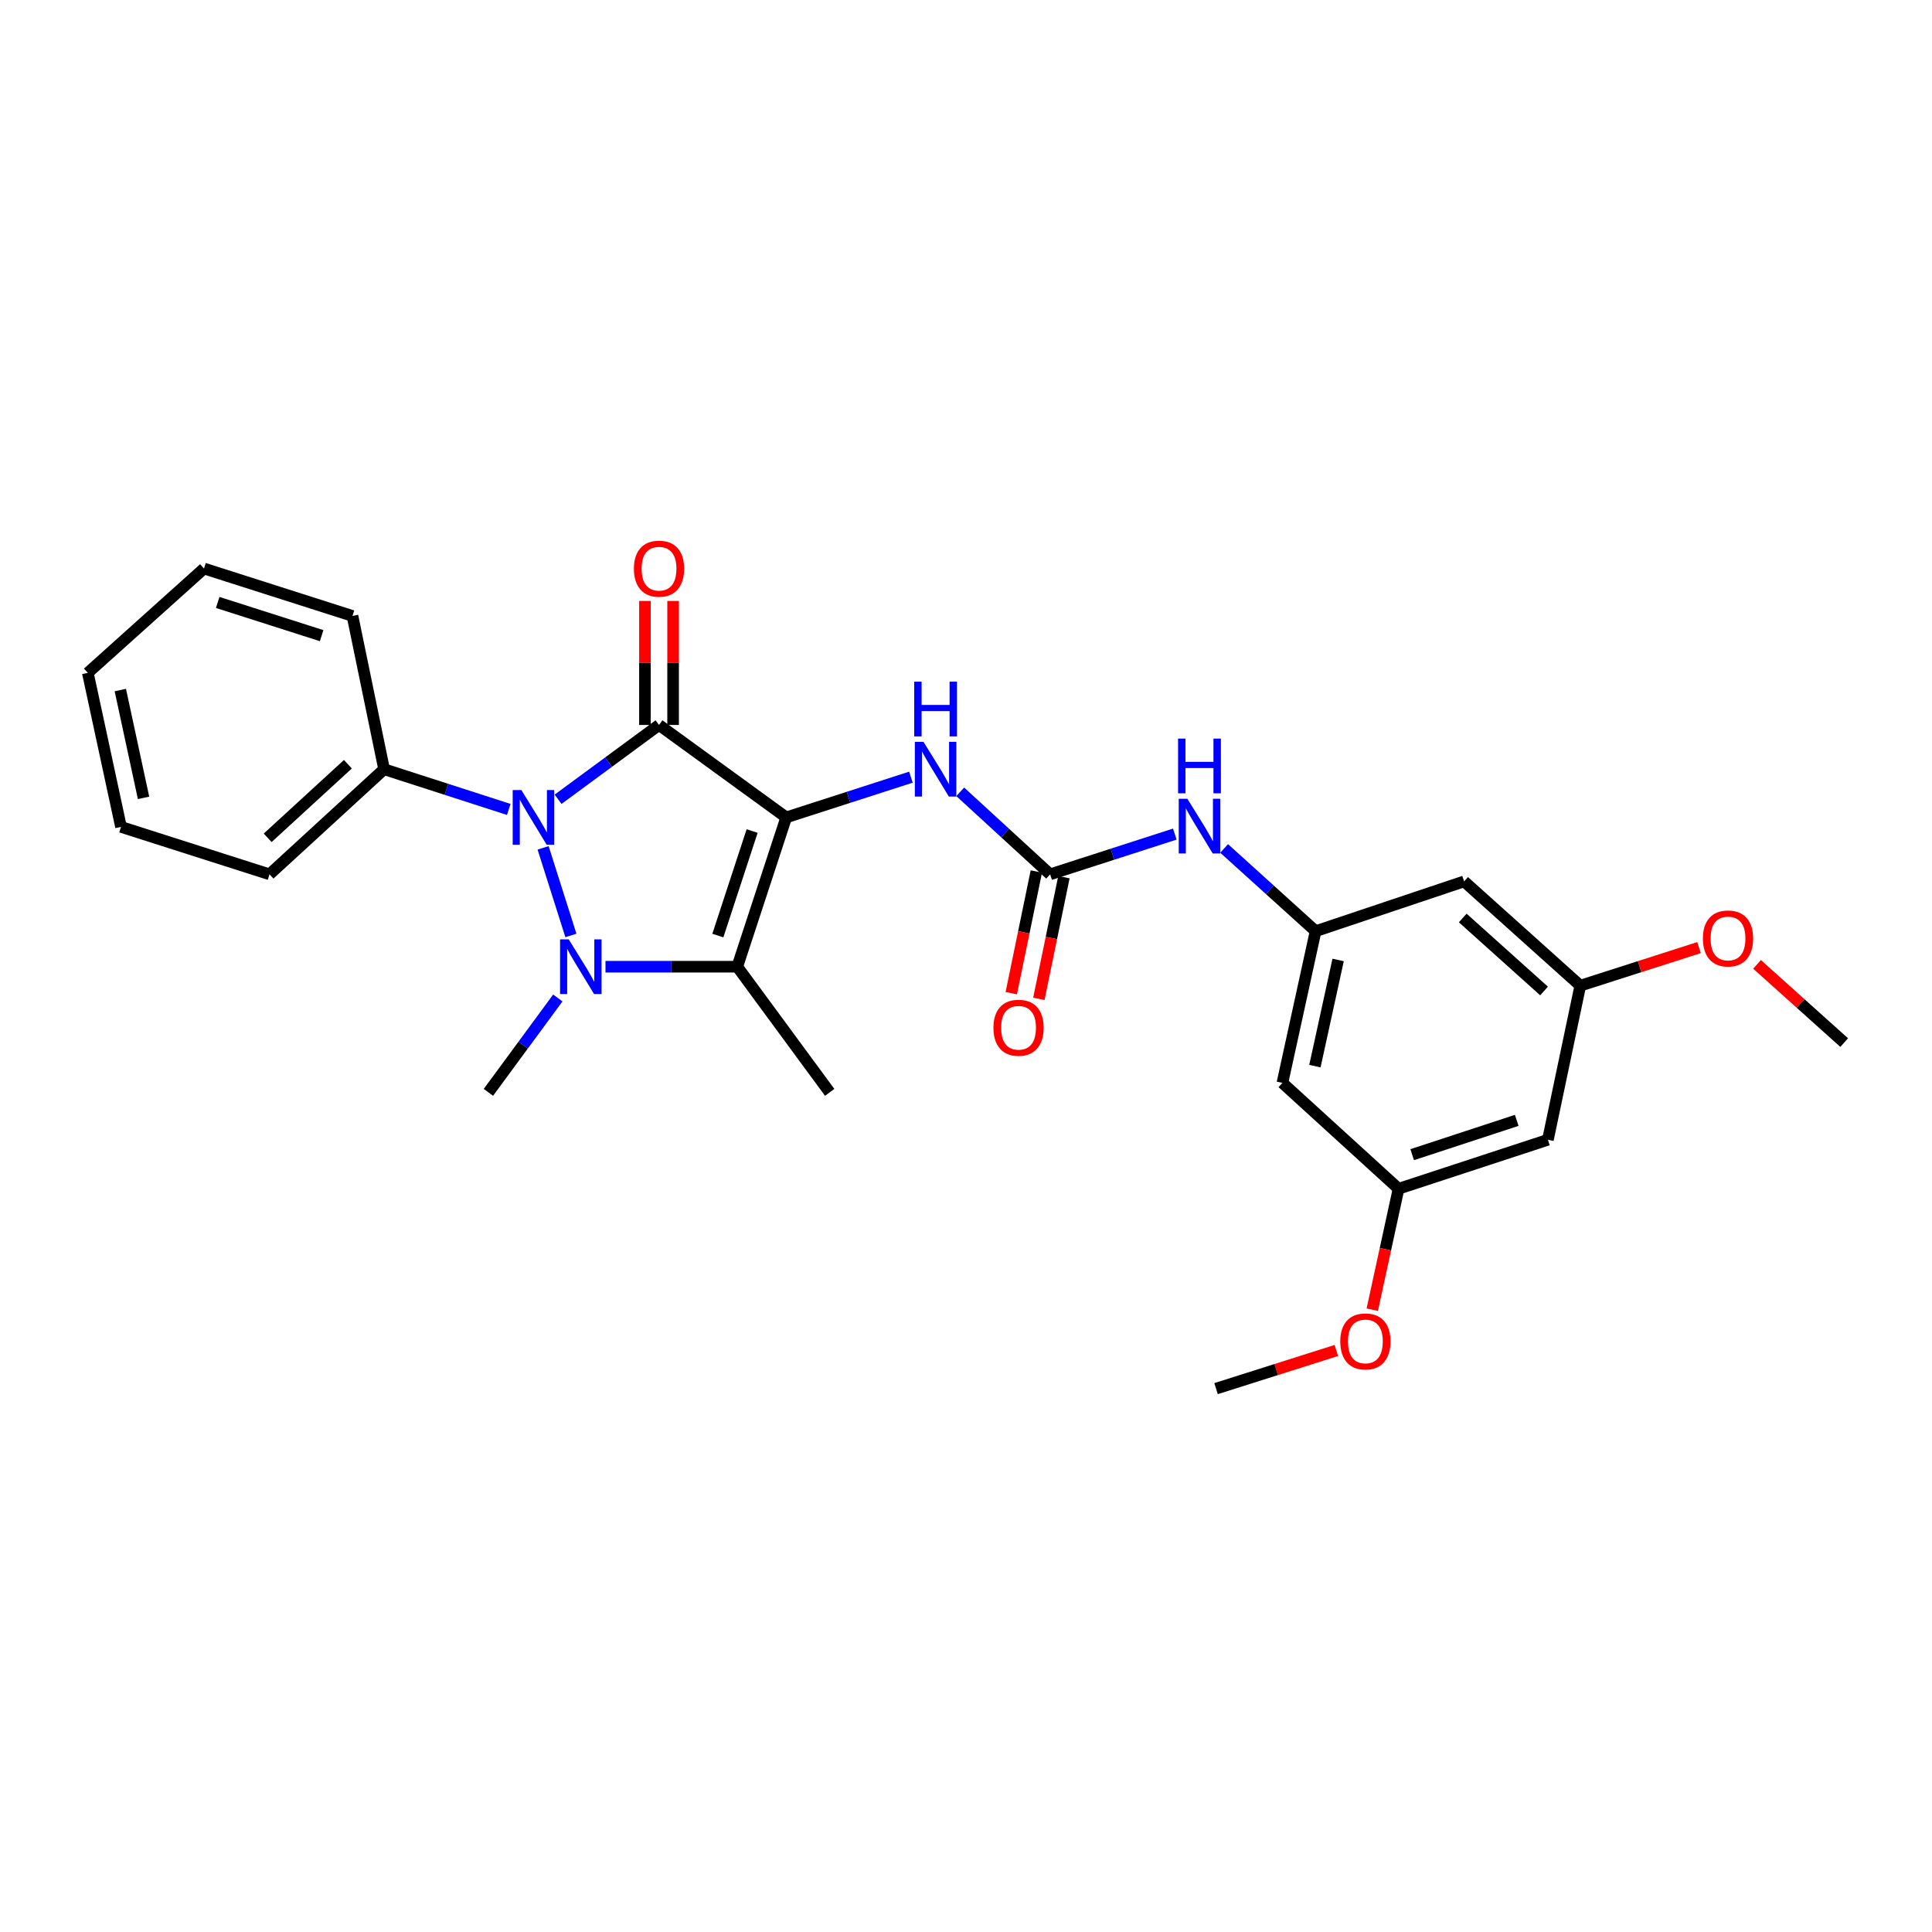 <?xml version='1.0' encoding='iso-8859-1'?>
<svg version='1.1' baseProfile='full'
              xmlns='http://www.w3.org/2000/svg'
                      xmlns:rdkit='http://www.rdkit.org/xml'
                      xmlns:xlink='http://www.w3.org/1999/xlink'
                  xml:space='preserve'
width='1000px' height='1000px' viewBox='0 0 1000 1000'>
<!-- END OF HEADER -->
<rect style='opacity:1.0;fill:#FFFFFF;stroke:none' width='1000' height='1000' x='0' y='0'> </rect>
<path class='bond-0' d='M 406.945,423.089 L 341.109,375.242' style='fill:none;fill-rule:evenodd;stroke:#000000;stroke-width:6px;stroke-linecap:butt;stroke-linejoin:miter;stroke-opacity:1' />
<path class='bond-3' d='M 406.945,423.089 L 381.605,500.372' style='fill:none;fill-rule:evenodd;stroke:#000000;stroke-width:6px;stroke-linecap:butt;stroke-linejoin:miter;stroke-opacity:1' />
<path class='bond-3' d='M 389.297,430.141 L 371.559,484.239' style='fill:none;fill-rule:evenodd;stroke:#000000;stroke-width:6px;stroke-linecap:butt;stroke-linejoin:miter;stroke-opacity:1' />
<path class='bond-4' d='M 406.945,423.089 L 439.218,412.677' style='fill:none;fill-rule:evenodd;stroke:#000000;stroke-width:6px;stroke-linecap:butt;stroke-linejoin:miter;stroke-opacity:1' />
<path class='bond-4' d='M 439.218,412.677 L 471.491,402.265' style='fill:none;fill-rule:evenodd;stroke:#0000FF;stroke-width:6px;stroke-linecap:butt;stroke-linejoin:miter;stroke-opacity:1' />
<path class='bond-2' d='M 341.109,375.242 L 314.987,394.47' style='fill:none;fill-rule:evenodd;stroke:#000000;stroke-width:6px;stroke-linecap:butt;stroke-linejoin:miter;stroke-opacity:1' />
<path class='bond-2' d='M 314.987,394.47 L 288.865,413.698' style='fill:none;fill-rule:evenodd;stroke:#0000FF;stroke-width:6px;stroke-linecap:butt;stroke-linejoin:miter;stroke-opacity:1' />
<path class='bond-8' d='M 348.396,375.242 L 348.396,343.146' style='fill:none;fill-rule:evenodd;stroke:#000000;stroke-width:6px;stroke-linecap:butt;stroke-linejoin:miter;stroke-opacity:1' />
<path class='bond-8' d='M 348.396,343.146 L 348.396,311.051' style='fill:none;fill-rule:evenodd;stroke:#FF0000;stroke-width:6px;stroke-linecap:butt;stroke-linejoin:miter;stroke-opacity:1' />
<path class='bond-8' d='M 333.823,375.242 L 333.823,343.146' style='fill:none;fill-rule:evenodd;stroke:#000000;stroke-width:6px;stroke-linecap:butt;stroke-linejoin:miter;stroke-opacity:1' />
<path class='bond-8' d='M 333.823,343.146 L 333.823,311.051' style='fill:none;fill-rule:evenodd;stroke:#FF0000;stroke-width:6px;stroke-linecap:butt;stroke-linejoin:miter;stroke-opacity:1' />
<path class='bond-1' d='M 313.394,500.372 L 347.5,500.372' style='fill:none;fill-rule:evenodd;stroke:#0000FF;stroke-width:6px;stroke-linecap:butt;stroke-linejoin:miter;stroke-opacity:1' />
<path class='bond-1' d='M 347.5,500.372 L 381.605,500.372' style='fill:none;fill-rule:evenodd;stroke:#000000;stroke-width:6px;stroke-linecap:butt;stroke-linejoin:miter;stroke-opacity:1' />
<path class='bond-16' d='M 288.73,516.55 L 270.765,540.975' style='fill:none;fill-rule:evenodd;stroke:#0000FF;stroke-width:6px;stroke-linecap:butt;stroke-linejoin:miter;stroke-opacity:1' />
<path class='bond-16' d='M 270.765,540.975 L 252.799,565.399' style='fill:none;fill-rule:evenodd;stroke:#000000;stroke-width:6px;stroke-linecap:butt;stroke-linejoin:miter;stroke-opacity:1' />
<path class='bond-27' d='M 295.494,484.185 L 281.109,438.851' style='fill:none;fill-rule:evenodd;stroke:#0000FF;stroke-width:6px;stroke-linecap:butt;stroke-linejoin:miter;stroke-opacity:1' />
<path class='bond-9' d='M 263.337,418.968 L 231.072,408.557' style='fill:none;fill-rule:evenodd;stroke:#0000FF;stroke-width:6px;stroke-linecap:butt;stroke-linejoin:miter;stroke-opacity:1' />
<path class='bond-9' d='M 231.072,408.557 L 198.807,398.145' style='fill:none;fill-rule:evenodd;stroke:#000000;stroke-width:6px;stroke-linecap:butt;stroke-linejoin:miter;stroke-opacity:1' />
<path class='bond-17' d='M 381.605,500.372 L 429.444,565.399' style='fill:none;fill-rule:evenodd;stroke:#000000;stroke-width:6px;stroke-linecap:butt;stroke-linejoin:miter;stroke-opacity:1' />
<path class='bond-5' d='M 497.013,409.847 L 520.281,431.198' style='fill:none;fill-rule:evenodd;stroke:#0000FF;stroke-width:6px;stroke-linecap:butt;stroke-linejoin:miter;stroke-opacity:1' />
<path class='bond-5' d='M 520.281,431.198 L 543.548,452.55' style='fill:none;fill-rule:evenodd;stroke:#000000;stroke-width:6px;stroke-linecap:butt;stroke-linejoin:miter;stroke-opacity:1' />
<path class='bond-7' d='M 543.548,452.55 L 575.813,442.138' style='fill:none;fill-rule:evenodd;stroke:#000000;stroke-width:6px;stroke-linecap:butt;stroke-linejoin:miter;stroke-opacity:1' />
<path class='bond-7' d='M 575.813,442.138 L 608.077,431.727' style='fill:none;fill-rule:evenodd;stroke:#0000FF;stroke-width:6px;stroke-linecap:butt;stroke-linejoin:miter;stroke-opacity:1' />
<path class='bond-12' d='M 536.412,451.079 L 529.923,482.573' style='fill:none;fill-rule:evenodd;stroke:#000000;stroke-width:6px;stroke-linecap:butt;stroke-linejoin:miter;stroke-opacity:1' />
<path class='bond-12' d='M 529.923,482.573 L 523.434,514.066' style='fill:none;fill-rule:evenodd;stroke:#FF0000;stroke-width:6px;stroke-linecap:butt;stroke-linejoin:miter;stroke-opacity:1' />
<path class='bond-12' d='M 550.684,454.02 L 544.195,485.514' style='fill:none;fill-rule:evenodd;stroke:#000000;stroke-width:6px;stroke-linecap:butt;stroke-linejoin:miter;stroke-opacity:1' />
<path class='bond-12' d='M 544.195,485.514 L 537.706,517.007' style='fill:none;fill-rule:evenodd;stroke:#FF0000;stroke-width:6px;stroke-linecap:butt;stroke-linejoin:miter;stroke-opacity:1' />
<path class='bond-6' d='M 680.952,481.978 L 657.283,460.567' style='fill:none;fill-rule:evenodd;stroke:#000000;stroke-width:6px;stroke-linecap:butt;stroke-linejoin:miter;stroke-opacity:1' />
<path class='bond-6' d='M 657.283,460.567 L 633.614,439.155' style='fill:none;fill-rule:evenodd;stroke:#0000FF;stroke-width:6px;stroke-linecap:butt;stroke-linejoin:miter;stroke-opacity:1' />
<path class='bond-10' d='M 680.952,481.978 L 663.78,560.501' style='fill:none;fill-rule:evenodd;stroke:#000000;stroke-width:6px;stroke-linecap:butt;stroke-linejoin:miter;stroke-opacity:1' />
<path class='bond-10' d='M 692.612,496.87 L 680.592,551.836' style='fill:none;fill-rule:evenodd;stroke:#000000;stroke-width:6px;stroke-linecap:butt;stroke-linejoin:miter;stroke-opacity:1' />
<path class='bond-11' d='M 680.952,481.978 L 757.823,456.209' style='fill:none;fill-rule:evenodd;stroke:#000000;stroke-width:6px;stroke-linecap:butt;stroke-linejoin:miter;stroke-opacity:1' />
<path class='bond-20' d='M 198.807,398.145 L 139.505,452.55' style='fill:none;fill-rule:evenodd;stroke:#000000;stroke-width:6px;stroke-linecap:butt;stroke-linejoin:miter;stroke-opacity:1' />
<path class='bond-20' d='M 180.061,395.568 L 138.549,433.651' style='fill:none;fill-rule:evenodd;stroke:#000000;stroke-width:6px;stroke-linecap:butt;stroke-linejoin:miter;stroke-opacity:1' />
<path class='bond-21' d='M 198.807,398.145 L 182.446,318.813' style='fill:none;fill-rule:evenodd;stroke:#000000;stroke-width:6px;stroke-linecap:butt;stroke-linejoin:miter;stroke-opacity:1' />
<path class='bond-14' d='M 663.78,560.501 L 723.893,615.302' style='fill:none;fill-rule:evenodd;stroke:#000000;stroke-width:6px;stroke-linecap:butt;stroke-linejoin:miter;stroke-opacity:1' />
<path class='bond-13' d='M 757.823,456.209 L 817.951,510.185' style='fill:none;fill-rule:evenodd;stroke:#000000;stroke-width:6px;stroke-linecap:butt;stroke-linejoin:miter;stroke-opacity:1' />
<path class='bond-13' d='M 757.107,475.15 L 799.197,512.933' style='fill:none;fill-rule:evenodd;stroke:#000000;stroke-width:6px;stroke-linecap:butt;stroke-linejoin:miter;stroke-opacity:1' />
<path class='bond-15' d='M 817.951,510.185 L 801.193,589.946' style='fill:none;fill-rule:evenodd;stroke:#000000;stroke-width:6px;stroke-linecap:butt;stroke-linejoin:miter;stroke-opacity:1' />
<path class='bond-18' d='M 817.951,510.185 L 848.68,500.333' style='fill:none;fill-rule:evenodd;stroke:#000000;stroke-width:6px;stroke-linecap:butt;stroke-linejoin:miter;stroke-opacity:1' />
<path class='bond-18' d='M 848.68,500.333 L 879.41,490.481' style='fill:none;fill-rule:evenodd;stroke:#FF0000;stroke-width:6px;stroke-linecap:butt;stroke-linejoin:miter;stroke-opacity:1' />
<path class='bond-19' d='M 723.893,615.302 L 717.084,646.6' style='fill:none;fill-rule:evenodd;stroke:#000000;stroke-width:6px;stroke-linecap:butt;stroke-linejoin:miter;stroke-opacity:1' />
<path class='bond-19' d='M 717.084,646.6 L 710.276,677.898' style='fill:none;fill-rule:evenodd;stroke:#FF0000;stroke-width:6px;stroke-linecap:butt;stroke-linejoin:miter;stroke-opacity:1' />
<path class='bond-29' d='M 723.893,615.302 L 801.193,589.946' style='fill:none;fill-rule:evenodd;stroke:#000000;stroke-width:6px;stroke-linecap:butt;stroke-linejoin:miter;stroke-opacity:1' />
<path class='bond-29' d='M 730.946,597.652 L 785.055,579.902' style='fill:none;fill-rule:evenodd;stroke:#000000;stroke-width:6px;stroke-linecap:butt;stroke-linejoin:miter;stroke-opacity:1' />
<path class='bond-22' d='M 909.437,499.153 L 931.991,519.399' style='fill:none;fill-rule:evenodd;stroke:#FF0000;stroke-width:6px;stroke-linecap:butt;stroke-linejoin:miter;stroke-opacity:1' />
<path class='bond-22' d='M 931.991,519.399 L 954.545,539.646' style='fill:none;fill-rule:evenodd;stroke:#000000;stroke-width:6px;stroke-linecap:butt;stroke-linejoin:miter;stroke-opacity:1' />
<path class='bond-23' d='M 691.694,699.003 L 660.562,708.878' style='fill:none;fill-rule:evenodd;stroke:#FF0000;stroke-width:6px;stroke-linecap:butt;stroke-linejoin:miter;stroke-opacity:1' />
<path class='bond-23' d='M 660.562,708.878 L 629.429,718.752' style='fill:none;fill-rule:evenodd;stroke:#000000;stroke-width:6px;stroke-linecap:butt;stroke-linejoin:miter;stroke-opacity:1' />
<path class='bond-25' d='M 139.505,452.55 L 62.634,428.003' style='fill:none;fill-rule:evenodd;stroke:#000000;stroke-width:6px;stroke-linecap:butt;stroke-linejoin:miter;stroke-opacity:1' />
<path class='bond-24' d='M 182.446,318.813 L 105.583,294.266' style='fill:none;fill-rule:evenodd;stroke:#000000;stroke-width:6px;stroke-linecap:butt;stroke-linejoin:miter;stroke-opacity:1' />
<path class='bond-24' d='M 166.483,329.013 L 112.679,311.83' style='fill:none;fill-rule:evenodd;stroke:#000000;stroke-width:6px;stroke-linecap:butt;stroke-linejoin:miter;stroke-opacity:1' />
<path class='bond-26' d='M 105.583,294.266 L 45.455,348.274' style='fill:none;fill-rule:evenodd;stroke:#000000;stroke-width:6px;stroke-linecap:butt;stroke-linejoin:miter;stroke-opacity:1' />
<path class='bond-28' d='M 62.634,428.003 L 45.455,348.274' style='fill:none;fill-rule:evenodd;stroke:#000000;stroke-width:6px;stroke-linecap:butt;stroke-linejoin:miter;stroke-opacity:1' />
<path class='bond-28' d='M 74.303,412.974 L 62.277,357.164' style='fill:none;fill-rule:evenodd;stroke:#000000;stroke-width:6px;stroke-linecap:butt;stroke-linejoin:miter;stroke-opacity:1' />
<path  class='atom-2' d='M 294.37 486.212
L 303.65 501.212
Q 304.57 502.692, 306.05 505.372
Q 307.53 508.052, 307.61 508.212
L 307.61 486.212
L 311.37 486.212
L 311.37 514.532
L 307.49 514.532
L 297.53 498.132
Q 296.37 496.212, 295.13 494.012
Q 293.93 491.812, 293.57 491.132
L 293.57 514.532
L 289.89 514.532
L 289.89 486.212
L 294.37 486.212
' fill='#0000FF'/>
<path  class='atom-3' d='M 269.847 408.929
L 279.127 423.929
Q 280.047 425.409, 281.527 428.089
Q 283.007 430.769, 283.087 430.929
L 283.087 408.929
L 286.847 408.929
L 286.847 437.249
L 282.967 437.249
L 273.007 420.849
Q 271.847 418.929, 270.607 416.729
Q 269.407 414.529, 269.047 413.849
L 269.047 437.249
L 265.367 437.249
L 265.367 408.929
L 269.847 408.929
' fill='#0000FF'/>
<path  class='atom-5' d='M 478.002 383.985
L 487.282 398.985
Q 488.202 400.465, 489.682 403.145
Q 491.162 405.825, 491.242 405.985
L 491.242 383.985
L 495.002 383.985
L 495.002 412.305
L 491.122 412.305
L 481.162 395.905
Q 480.002 393.985, 478.762 391.785
Q 477.562 389.585, 477.202 388.905
L 477.202 412.305
L 473.522 412.305
L 473.522 383.985
L 478.002 383.985
' fill='#0000FF'/>
<path  class='atom-5' d='M 473.182 352.833
L 477.022 352.833
L 477.022 364.873
L 491.502 364.873
L 491.502 352.833
L 495.342 352.833
L 495.342 381.153
L 491.502 381.153
L 491.502 368.073
L 477.022 368.073
L 477.022 381.153
L 473.182 381.153
L 473.182 352.833
' fill='#0000FF'/>
<path  class='atom-8' d='M 614.588 413.446
L 623.868 428.446
Q 624.788 429.926, 626.268 432.606
Q 627.748 435.286, 627.828 435.446
L 627.828 413.446
L 631.588 413.446
L 631.588 441.766
L 627.708 441.766
L 617.748 425.366
Q 616.588 423.446, 615.348 421.246
Q 614.148 419.046, 613.788 418.366
L 613.788 441.766
L 610.108 441.766
L 610.108 413.446
L 614.588 413.446
' fill='#0000FF'/>
<path  class='atom-8' d='M 609.768 382.294
L 613.608 382.294
L 613.608 394.334
L 628.088 394.334
L 628.088 382.294
L 631.928 382.294
L 631.928 410.614
L 628.088 410.614
L 628.088 397.534
L 613.608 397.534
L 613.608 410.614
L 609.768 410.614
L 609.768 382.294
' fill='#0000FF'/>
<path  class='atom-9' d='M 328.109 294.346
Q 328.109 287.546, 331.469 283.746
Q 334.829 279.946, 341.109 279.946
Q 347.389 279.946, 350.749 283.746
Q 354.109 287.546, 354.109 294.346
Q 354.109 301.226, 350.709 305.146
Q 347.309 309.026, 341.109 309.026
Q 334.869 309.026, 331.469 305.146
Q 328.109 301.266, 328.109 294.346
M 341.109 305.826
Q 345.429 305.826, 347.749 302.946
Q 350.109 300.026, 350.109 294.346
Q 350.109 288.786, 347.749 285.986
Q 345.429 283.146, 341.109 283.146
Q 336.789 283.146, 334.429 285.946
Q 332.109 288.746, 332.109 294.346
Q 332.109 300.066, 334.429 302.946
Q 336.789 305.826, 341.109 305.826
' fill='#FF0000'/>
<path  class='atom-13' d='M 514.202 531.962
Q 514.202 525.162, 517.562 521.362
Q 520.922 517.562, 527.202 517.562
Q 533.482 517.562, 536.842 521.362
Q 540.202 525.162, 540.202 531.962
Q 540.202 538.842, 536.802 542.762
Q 533.402 546.642, 527.202 546.642
Q 520.962 546.642, 517.562 542.762
Q 514.202 538.882, 514.202 531.962
M 527.202 543.442
Q 531.522 543.442, 533.842 540.562
Q 536.202 537.642, 536.202 531.962
Q 536.202 526.402, 533.842 523.602
Q 531.522 520.762, 527.202 520.762
Q 522.882 520.762, 520.522 523.562
Q 518.202 526.362, 518.202 531.962
Q 518.202 537.682, 520.522 540.562
Q 522.882 543.442, 527.202 543.442
' fill='#FF0000'/>
<path  class='atom-19' d='M 881.417 485.75
Q 881.417 478.95, 884.777 475.15
Q 888.137 471.35, 894.417 471.35
Q 900.697 471.35, 904.057 475.15
Q 907.417 478.95, 907.417 485.75
Q 907.417 492.63, 904.017 496.55
Q 900.617 500.43, 894.417 500.43
Q 888.177 500.43, 884.777 496.55
Q 881.417 492.67, 881.417 485.75
M 894.417 497.23
Q 898.737 497.23, 901.057 494.35
Q 903.417 491.43, 903.417 485.75
Q 903.417 480.19, 901.057 477.39
Q 898.737 474.55, 894.417 474.55
Q 890.097 474.55, 887.737 477.35
Q 885.417 480.15, 885.417 485.75
Q 885.417 491.47, 887.737 494.35
Q 890.097 497.23, 894.417 497.23
' fill='#FF0000'/>
<path  class='atom-20' d='M 693.721 694.317
Q 693.721 687.517, 697.081 683.717
Q 700.441 679.917, 706.721 679.917
Q 713.001 679.917, 716.361 683.717
Q 719.721 687.517, 719.721 694.317
Q 719.721 701.197, 716.321 705.117
Q 712.921 708.997, 706.721 708.997
Q 700.481 708.997, 697.081 705.117
Q 693.721 701.237, 693.721 694.317
M 706.721 705.797
Q 711.041 705.797, 713.361 702.917
Q 715.721 699.997, 715.721 694.317
Q 715.721 688.757, 713.361 685.957
Q 711.041 683.117, 706.721 683.117
Q 702.401 683.117, 700.041 685.917
Q 697.721 688.717, 697.721 694.317
Q 697.721 700.037, 700.041 702.917
Q 702.401 705.797, 706.721 705.797
' fill='#FF0000'/>
</svg>

